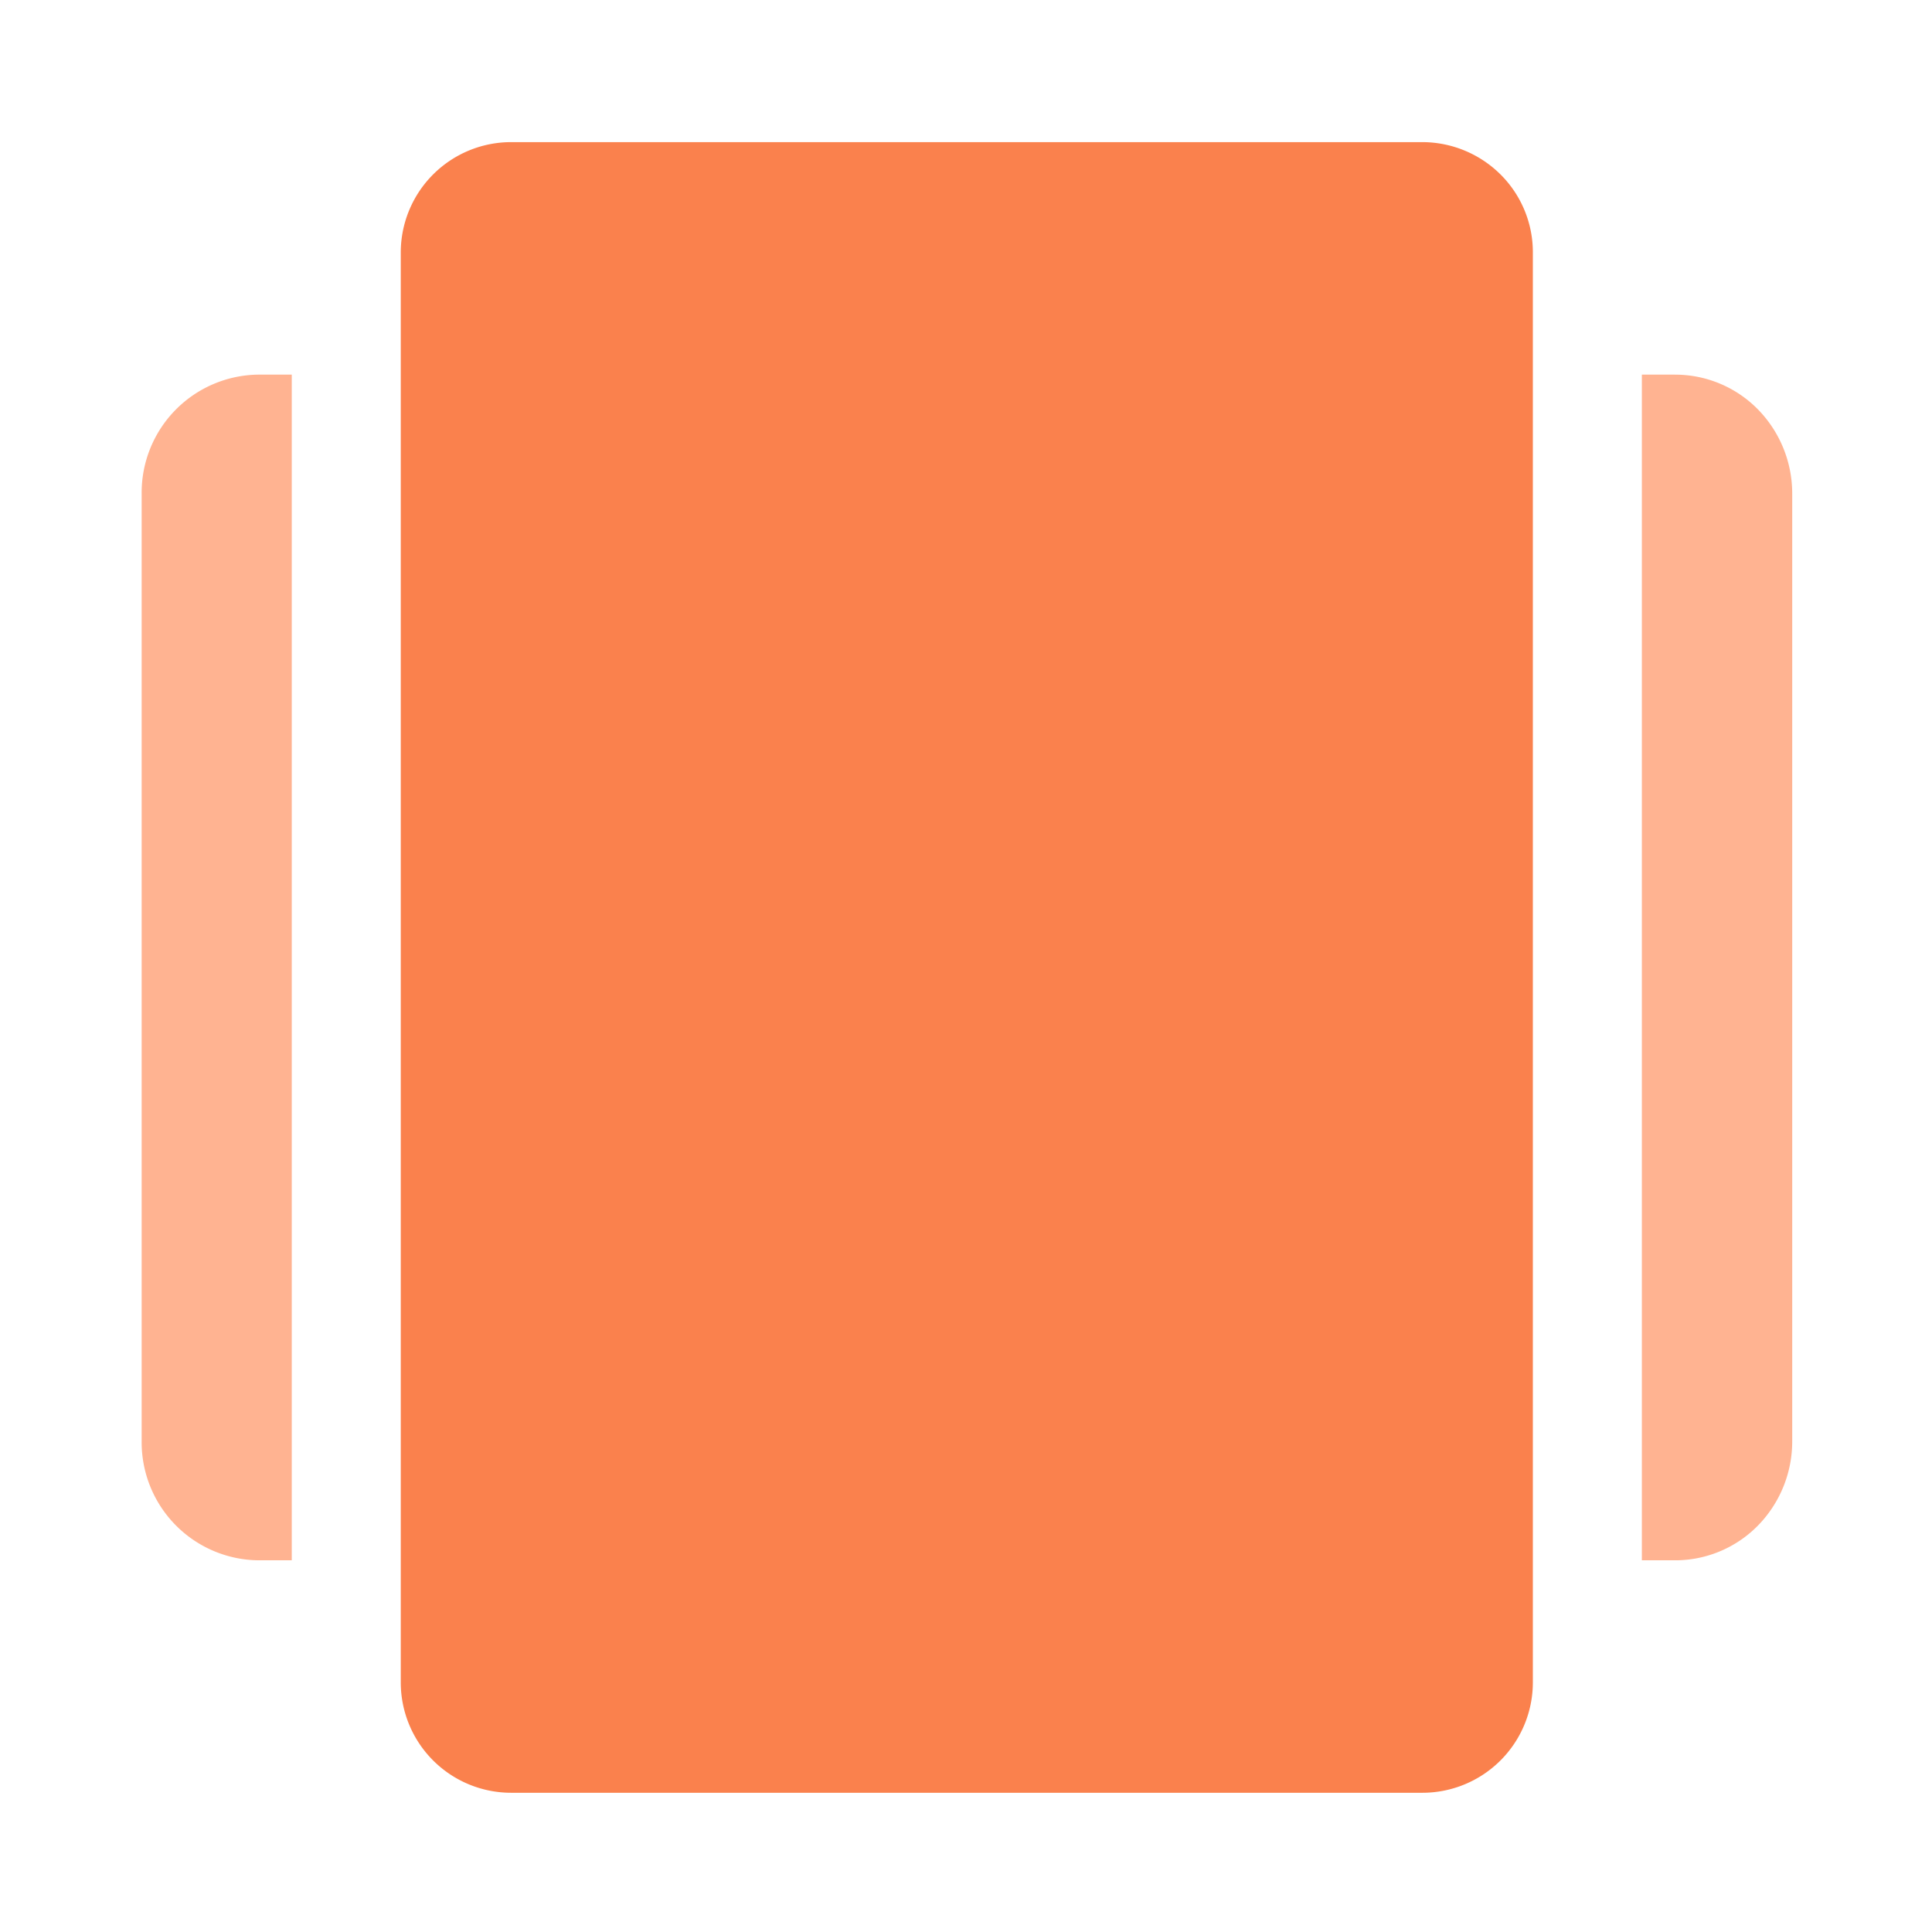 <svg xmlns="http://www.w3.org/2000/svg" width="62" height="62" viewBox="0 0 62 62"><defs><style>.a{fill:none;}.b{fill:#ffb391;}.c{fill:#fa814d;}</style></defs><g transform="translate(-0.065 -0.203)"><rect class="a" width="62" height="62" transform="translate(0.065 0.203)"/><g transform="translate(4.611 4.764)"><path class="b" d="M5.05,21.662V52.069A3.788,3.788,0,0,0,8.8,55.89H9.867V17.84H8.8A3.788,3.788,0,0,0,5.05,21.662Z" transform="translate(-5.05 -10.379)"/><path class="b" d="M87.753,17.84H86.69V55.89h1.063a3.72,3.72,0,0,0,2.662-1.115,3.857,3.857,0,0,0,1.1-2.706V21.662a3.857,3.857,0,0,0-1.1-2.706,3.72,3.72,0,0,0-2.662-1.115Z" transform="translate(-38.547 -10.379)"/><path class="c" d="M52.135,5H22.915A3.543,3.543,0,0,0,19.36,8.531V54.44a3.543,3.543,0,0,0,3.555,3.531h29.22A3.544,3.544,0,0,0,55.69,54.44V8.561A3.519,3.519,0,0,0,54.66,6.045,3.568,3.568,0,0,0,52.135,5Z" transform="translate(-11.045 -5)"/></g></g></svg>